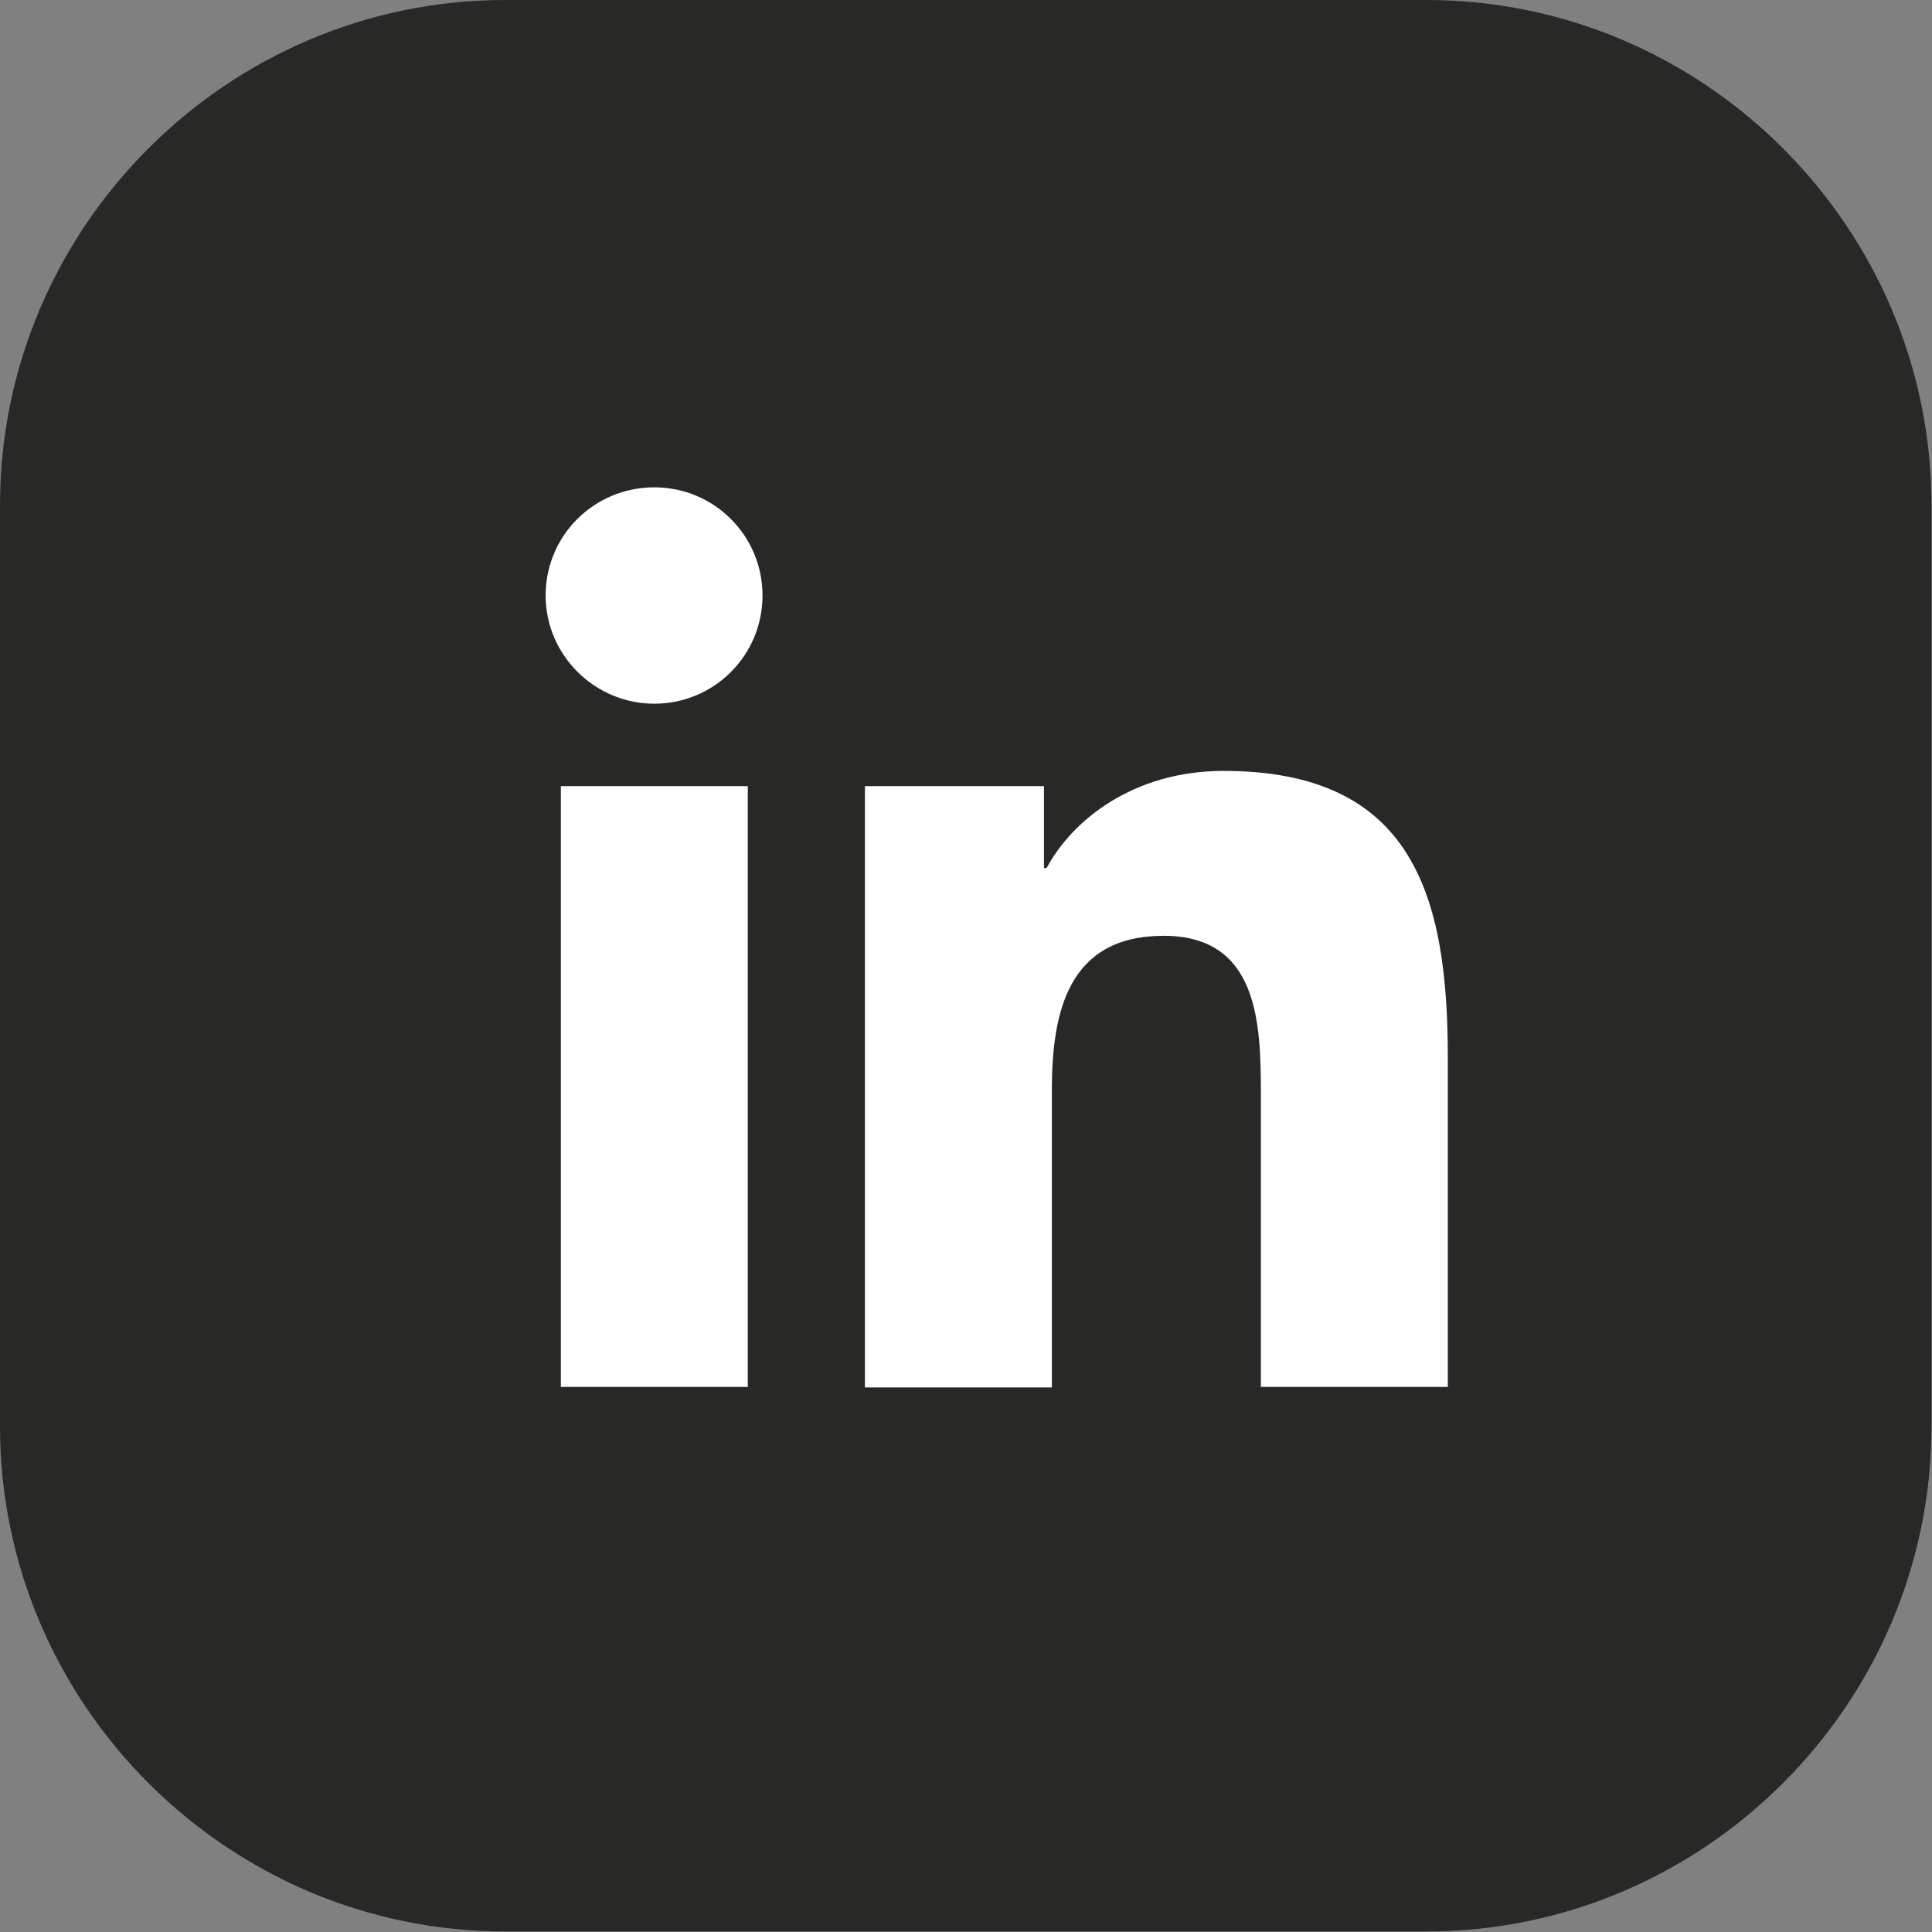 <?xml version="1.0" encoding="UTF-8"?> <svg xmlns="http://www.w3.org/2000/svg" id="_Слой_2" data-name="Слой 2" viewBox="0 0 36.79 36.79"><rect x="0" y="0" width="36.79" height="36.79" fill="#808080" stroke="none"/><defs><style> .cls-1 { fill: #fff; } .cls-2 { fill: #282827; } </style></defs><g id="Layer_1" data-name="Layer 1"><g><g><path class="cls-2" d="M0,27.16V9.62C0,4.33,4.33,0,9.62,0h17.54c5.29,0,9.62,4.33,9.62,9.62v17.54c0,5.29-4.33,9.62-9.62,9.62H9.62c-5.29,0-9.62-4.33-9.62-9.62Z"></path><path class="cls-1" d="M16.47,14.97h3.41v1.56h.05c.48-.9,1.64-1.85,3.37-1.85,3.6,0,4.27,2.37,4.27,5.45v6.28h-3.56v-5.56c0-1.33-.03-3.03-1.85-3.03s-2.13,1.45-2.13,2.94v5.66h-3.56v-11.44Z"></path></g><path class="cls-1" d="M10.68,14.97h3.56v11.44h-3.56v-11.44ZM12.46,9.28c1.14,0,2.06.92,2.06,2.06s-.92,2.06-2.06,2.06-2.07-.93-2.07-2.06c0-1.14.92-2.06,2.07-2.06"></path></g></g></svg> 